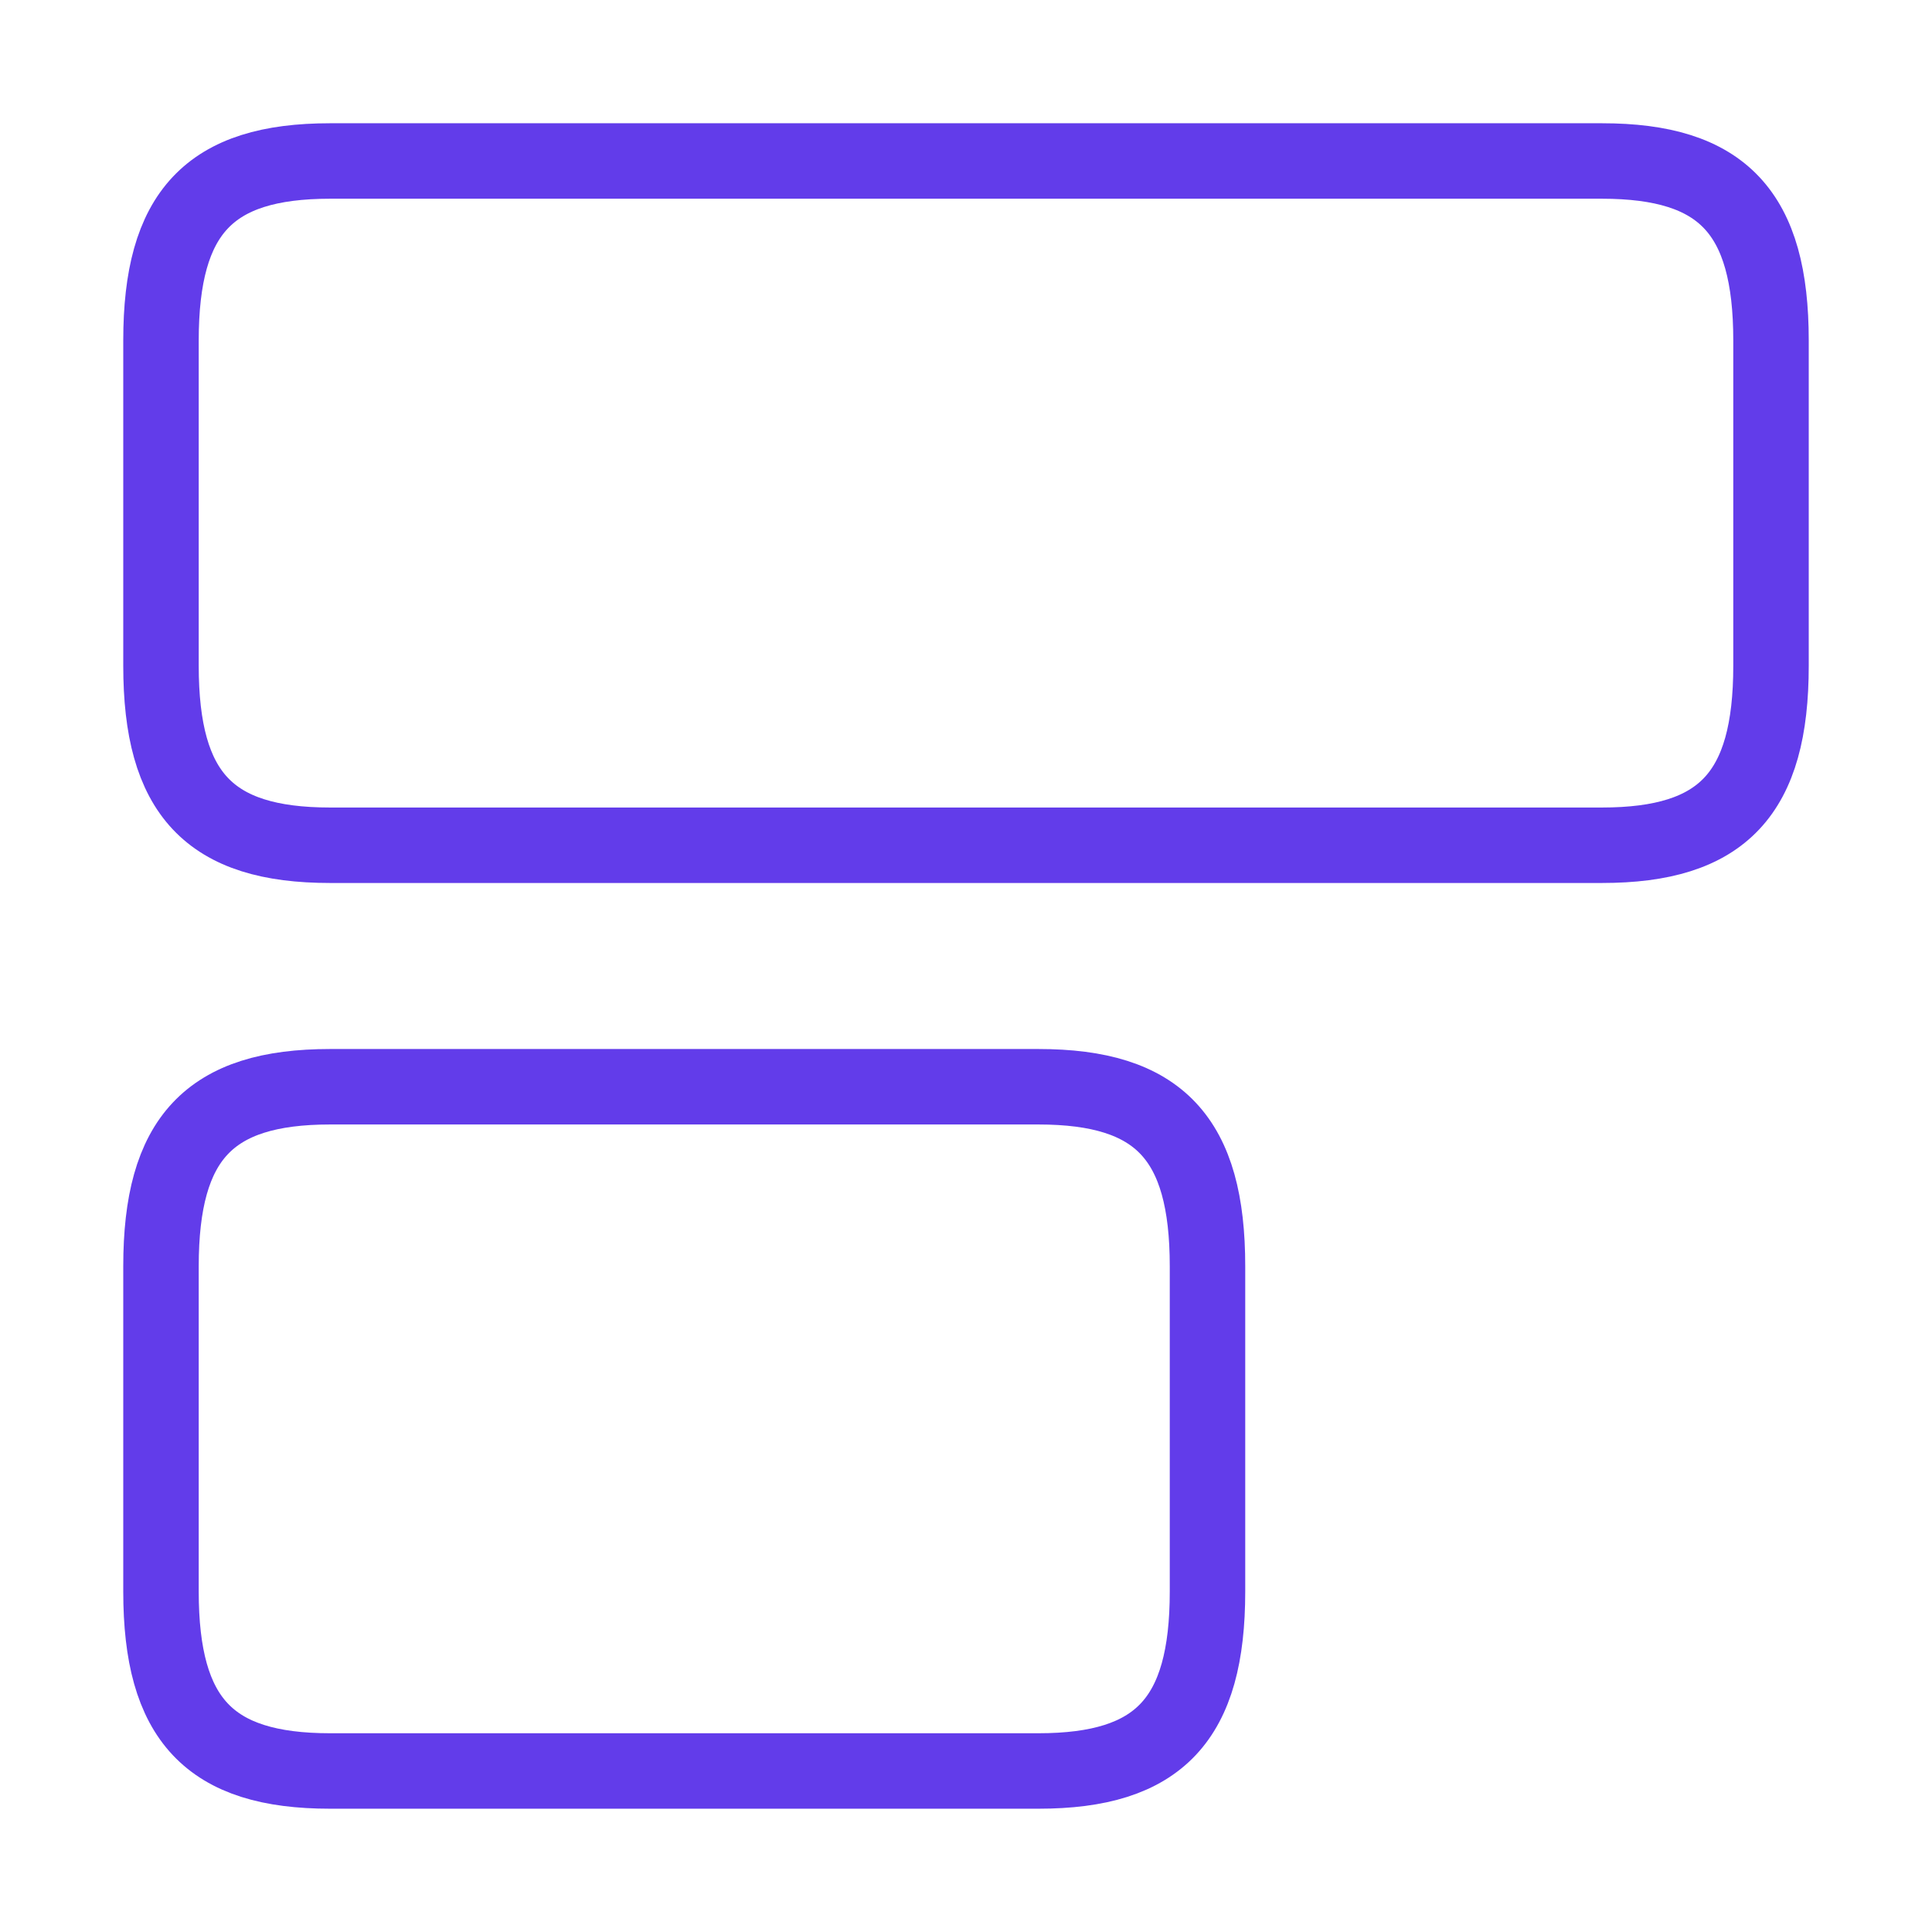 <svg xmlns="http://www.w3.org/2000/svg" width="64.0" height="64.0" viewBox="0.0 0.0 64.0 64.0" fill="none">
<path d="M53.067 28H10.933C6.933 28 5.333 26.293 5.333 22.053V11.28C5.333 7.04 6.933 5.333 10.933 5.333H53.067C57.067 5.333 58.667 7.04 58.667 11.28V22.053C58.667 26.293 57.067 28 53.067 28Z" stroke="#623CEA" stroke-width="2.5" stroke-linecap="round" stroke-linejoin="round" />
<path d="M34.4 58.666H10.933C6.933 58.666 5.333 56.96 5.333 52.72V41.947C5.333 37.706 6.933 36 10.933 36H34.4C38.4 36 40 37.706 40 41.947V52.72C40 56.96 38.4 58.666 34.4 58.666Z" stroke="#623CEA" stroke-width="2.5" stroke-linecap="round" stroke-linejoin="round" />
</svg>